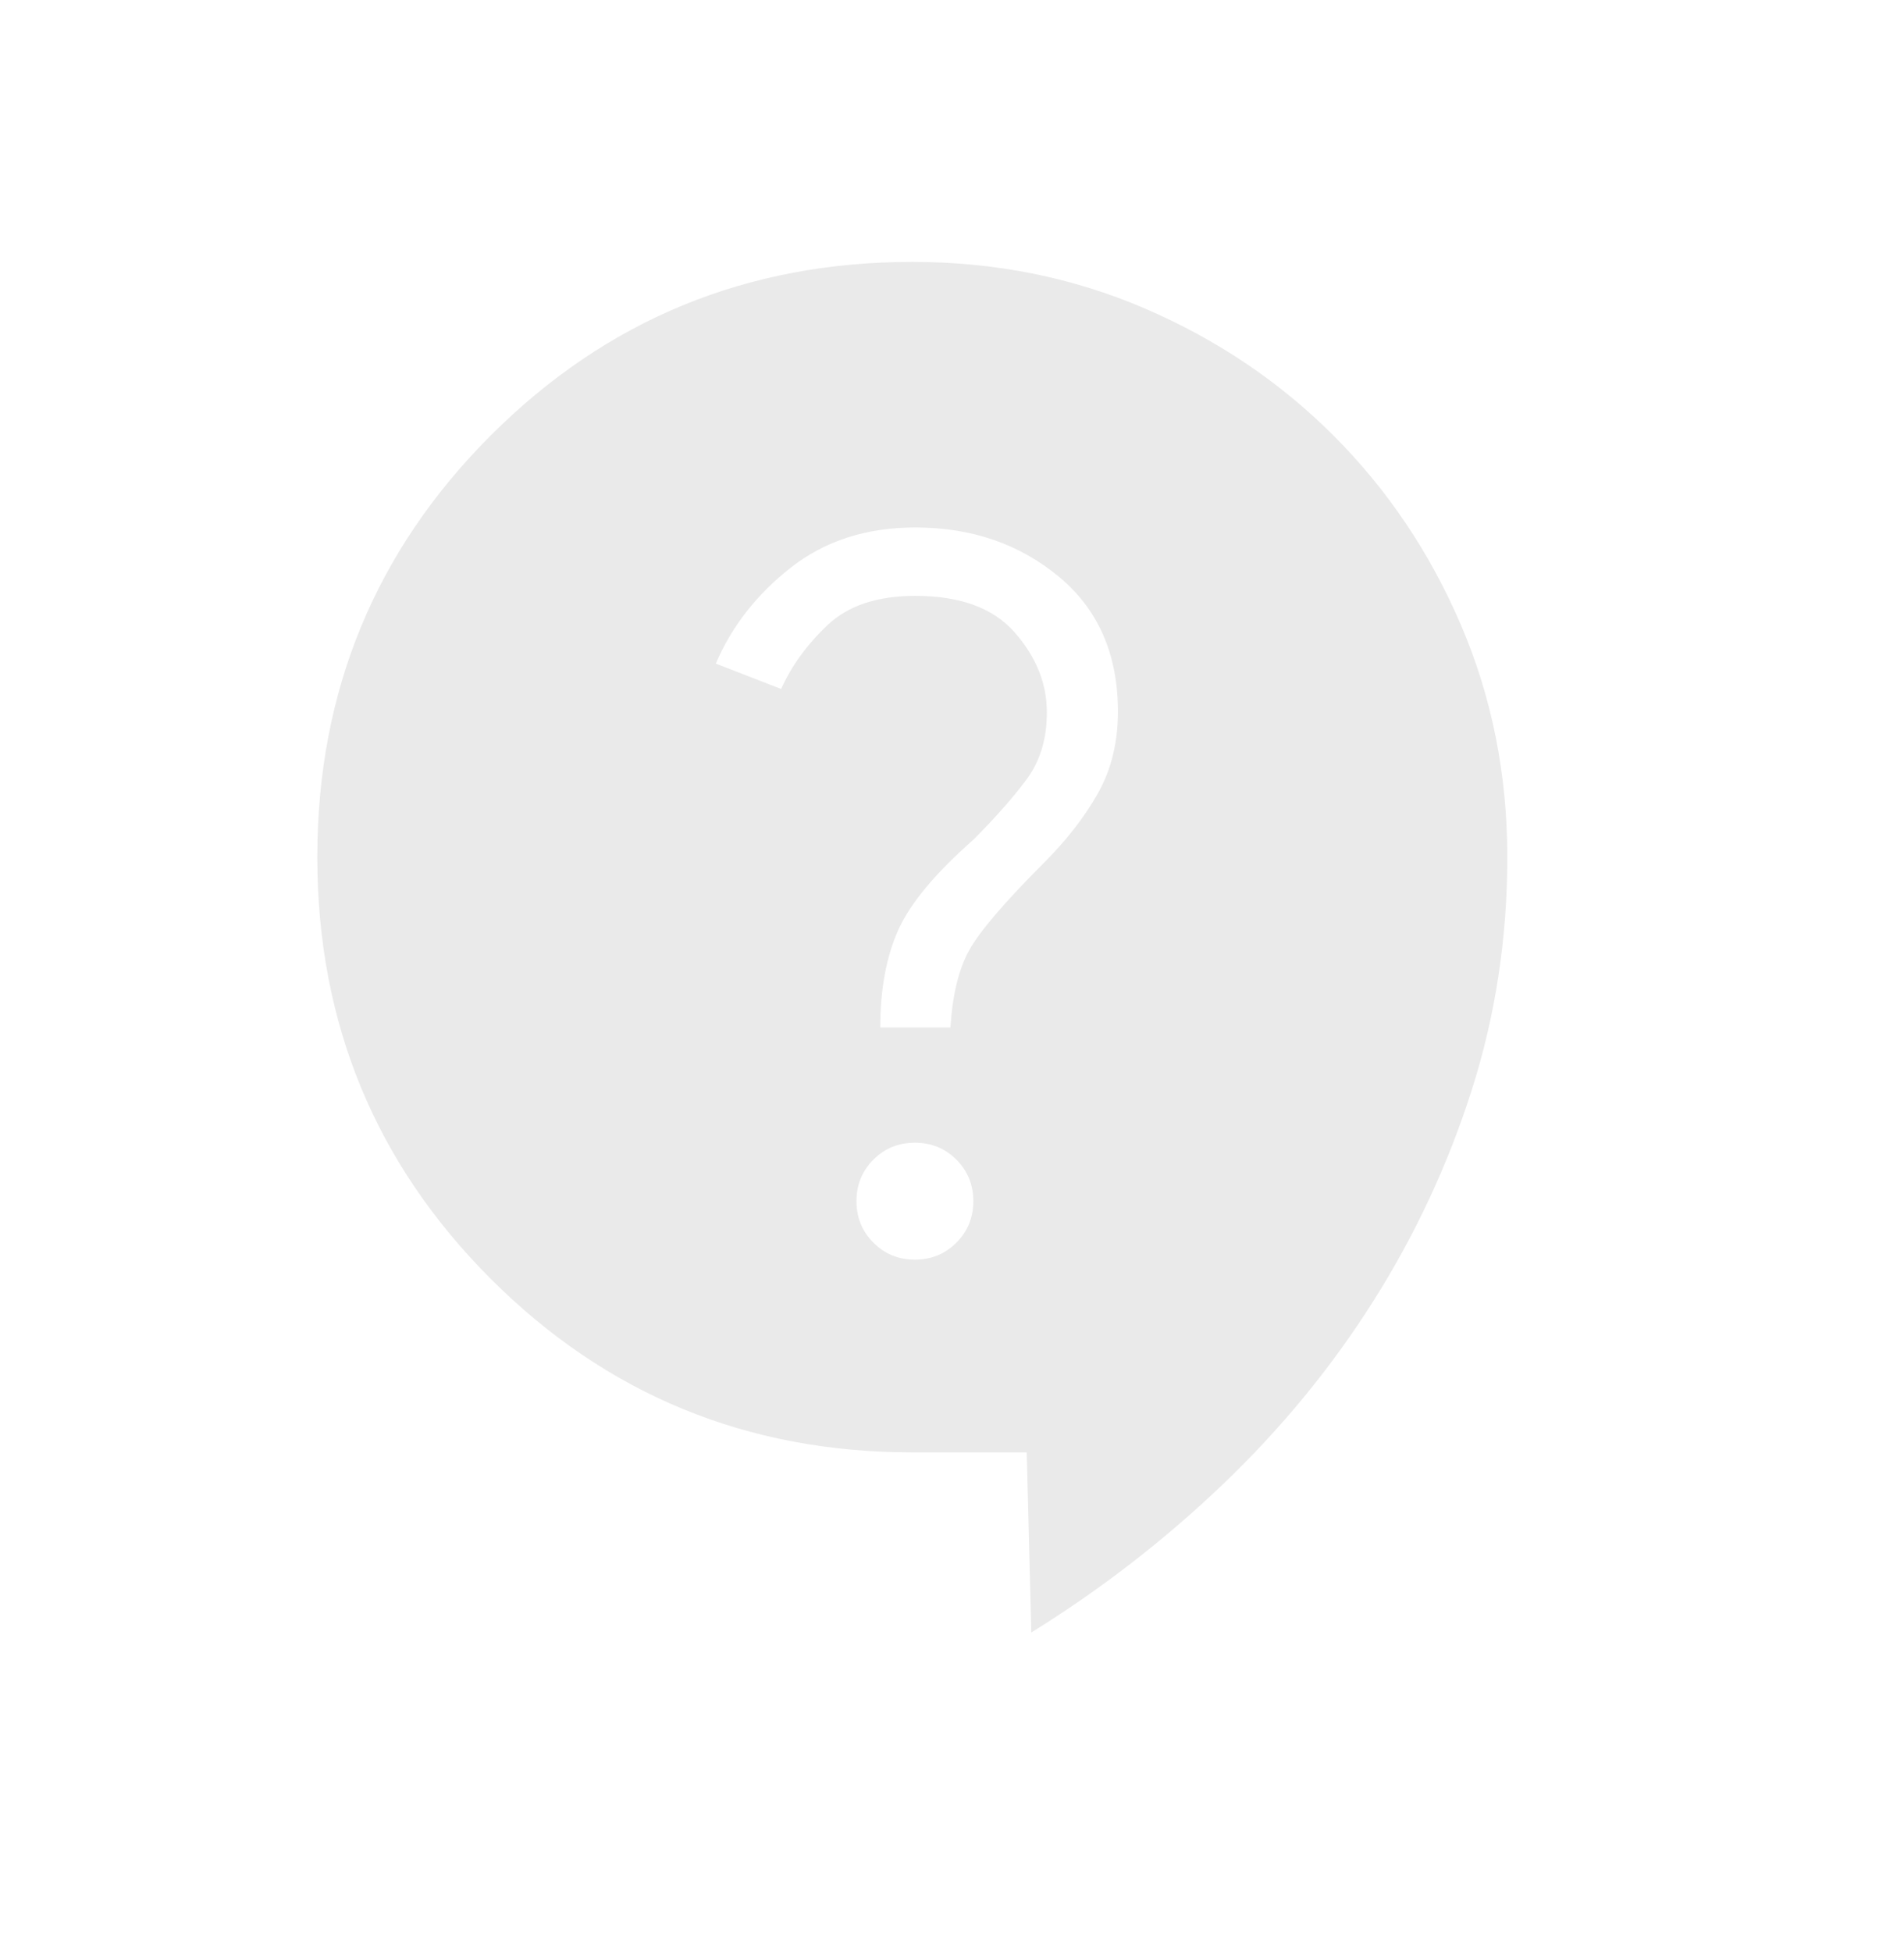 <svg width="40" height="41" viewBox="0 0 40 41" fill="none" xmlns="http://www.w3.org/2000/svg">
<g id="contact_support_24dp_FFFFFF_FILL1_wght200_GRAD0_opsz24 1">
<path id="Vector" d="M21.666 34.282L21.57 30.5H19.166C15.692 30.5 12.74 29.285 10.31 26.856C7.881 24.426 6.666 21.474 6.666 18C6.666 14.526 7.881 11.574 10.31 9.144C12.74 6.715 15.692 5.5 19.166 5.5C20.903 5.5 22.53 5.825 24.046 6.476C25.562 7.127 26.886 8.018 28.017 9.149C29.148 10.281 30.039 11.604 30.69 13.12C31.341 14.636 31.666 16.263 31.666 18C31.666 19.699 31.417 21.33 30.918 22.894C30.419 24.458 29.729 25.937 28.847 27.33C27.966 28.723 26.91 30.006 25.681 31.18C24.451 32.353 23.113 33.387 21.666 34.282ZM19.221 26.452C19.564 26.452 19.855 26.334 20.092 26.096C20.329 25.859 20.448 25.568 20.448 25.224C20.448 24.88 20.329 24.59 20.092 24.352C19.855 24.115 19.564 23.997 19.221 23.997C18.876 23.997 18.586 24.115 18.349 24.352C18.112 24.59 17.993 24.88 17.993 25.224C17.993 25.568 18.112 25.859 18.349 26.096C18.586 26.334 18.876 26.452 19.221 26.452ZM18.493 21.577H19.967C20.01 20.893 20.141 20.352 20.361 19.955C20.582 19.558 21.104 18.947 21.929 18.122C22.407 17.643 22.787 17.155 23.067 16.657C23.347 16.159 23.486 15.588 23.486 14.943C23.486 13.739 23.071 12.794 22.241 12.107C21.411 11.421 20.407 11.077 19.23 11.077C18.2 11.077 17.327 11.359 16.611 11.922C15.896 12.484 15.371 13.156 15.038 13.936L16.41 14.468C16.634 13.974 16.962 13.525 17.393 13.12C17.825 12.715 18.437 12.513 19.23 12.513C20.172 12.513 20.868 12.769 21.318 13.282C21.768 13.795 21.993 14.355 21.993 14.962C21.993 15.519 21.849 15.991 21.56 16.377C21.272 16.762 20.901 17.181 20.448 17.635C19.647 18.34 19.12 18.973 18.869 19.534C18.619 20.095 18.493 20.776 18.493 21.577Z" fill="#EAEAEA"/>
</g>
</svg>
